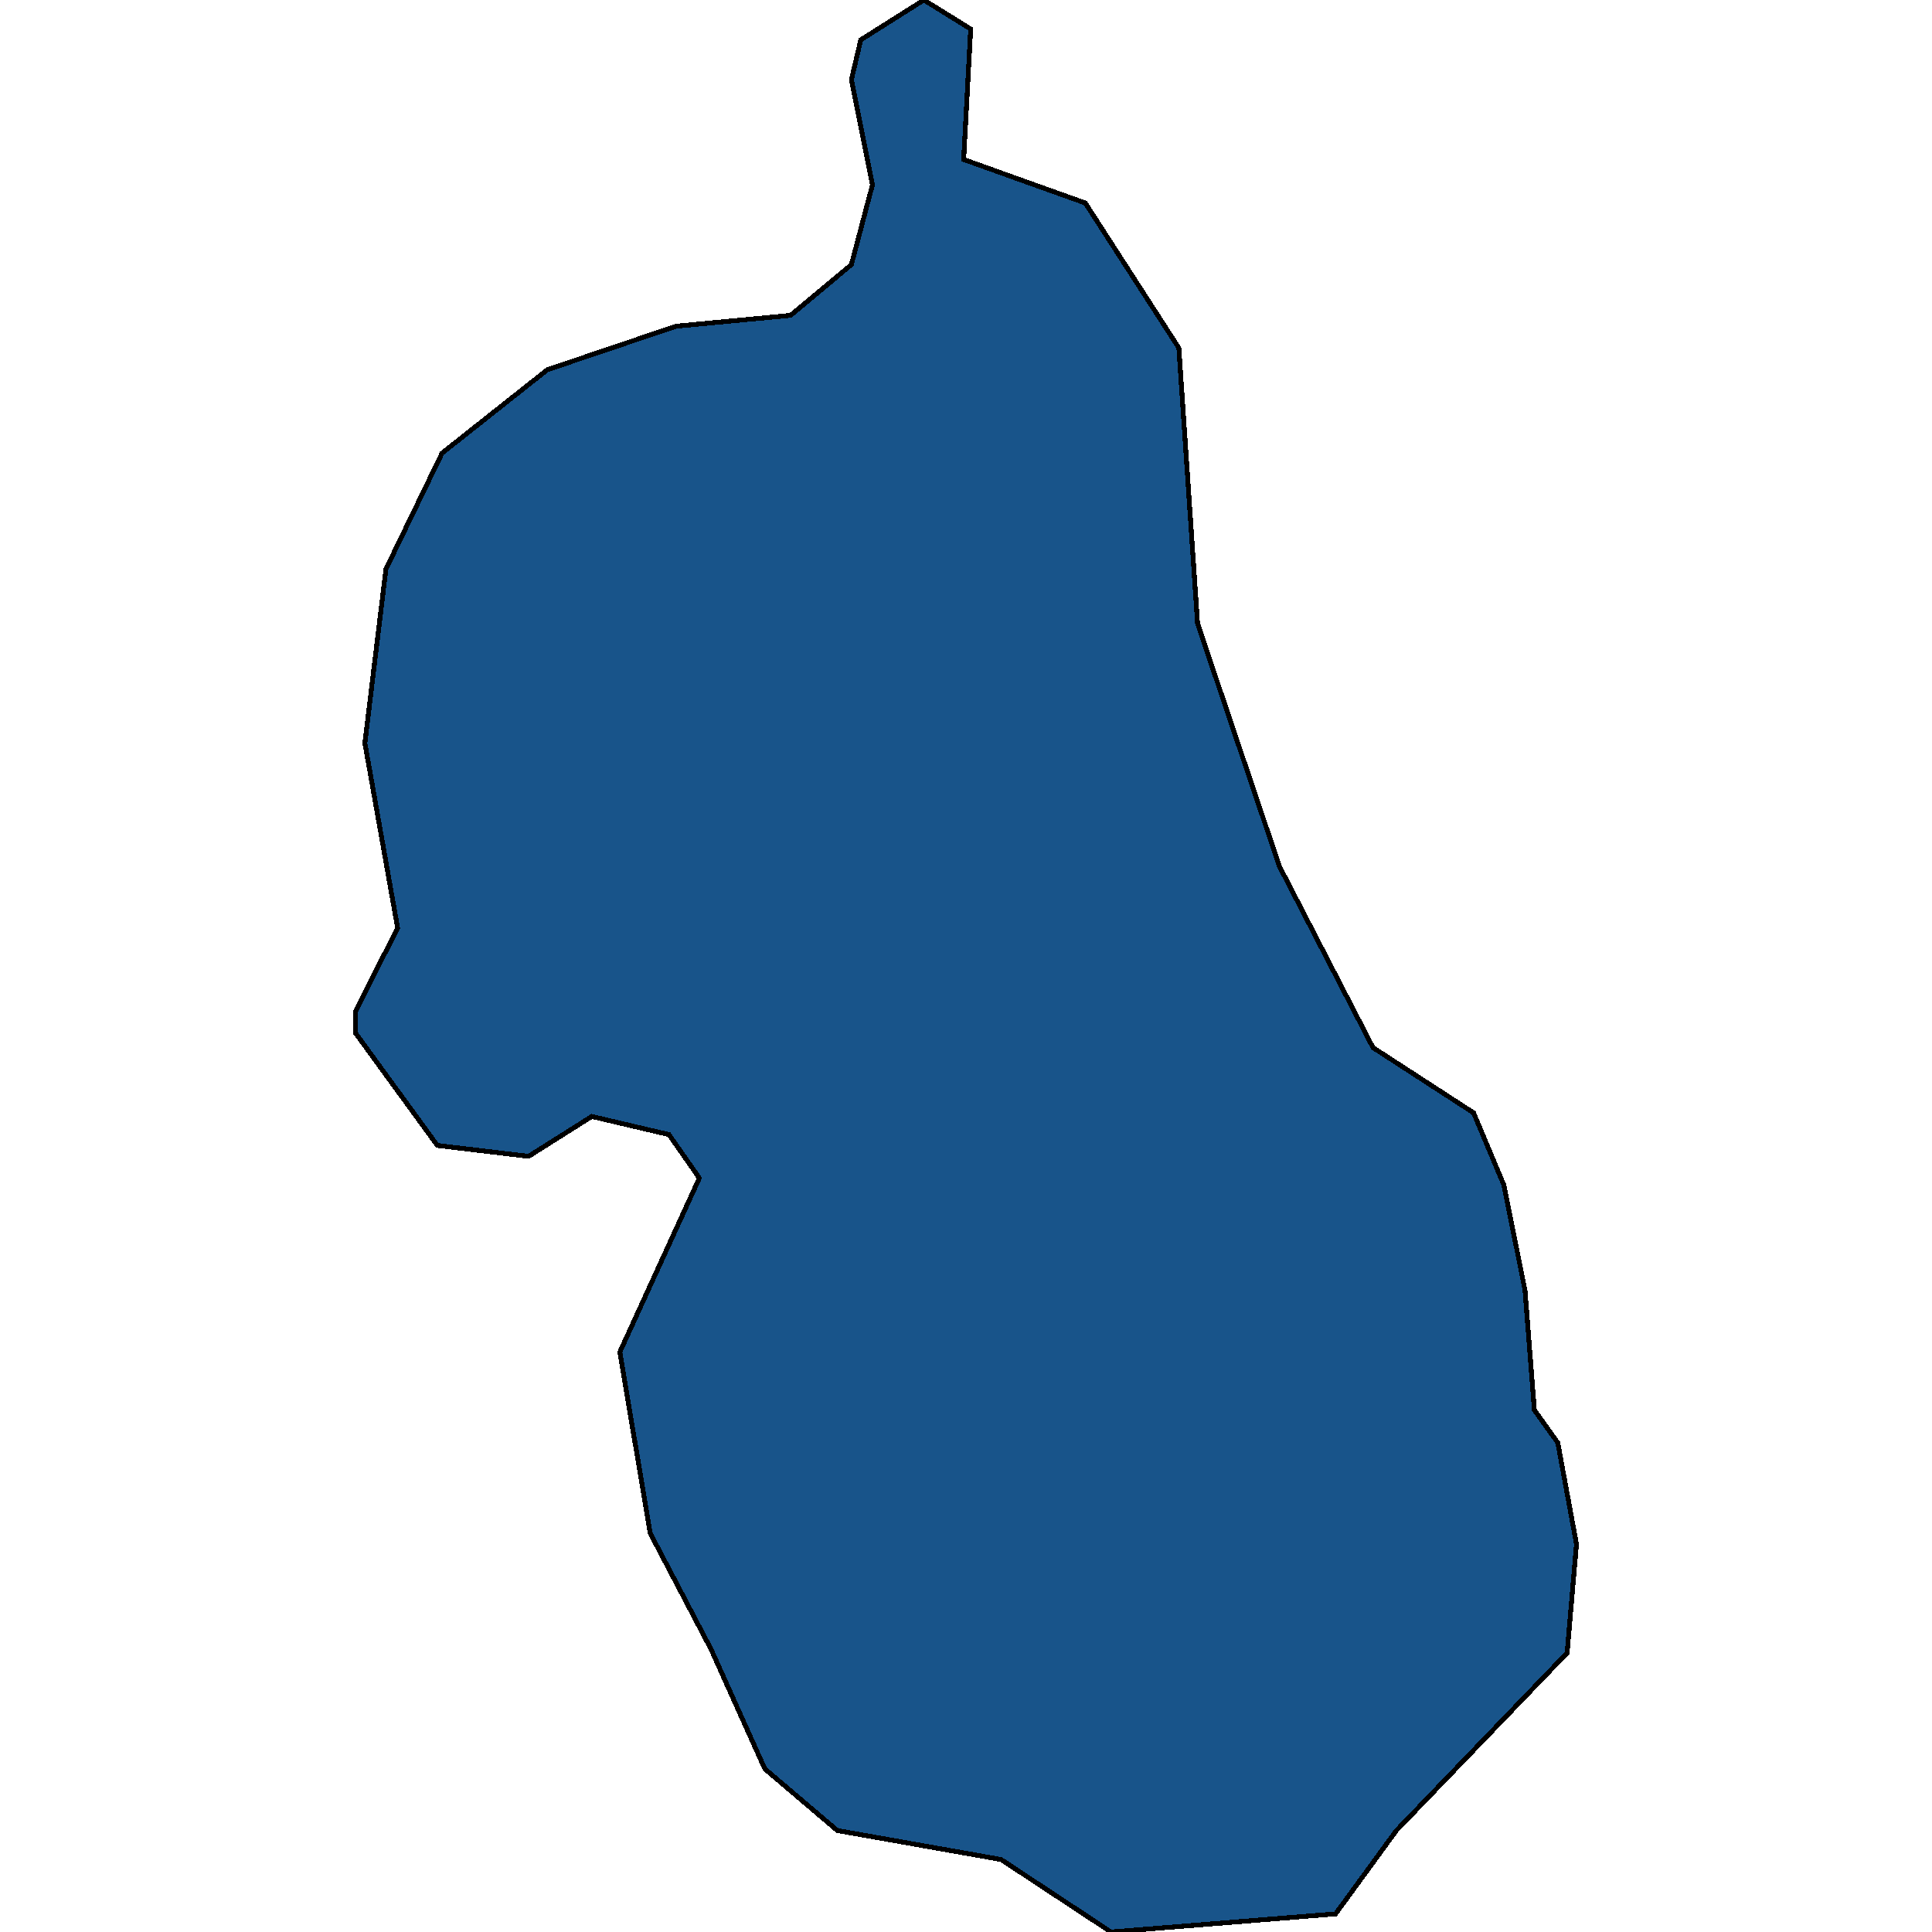 <svg xmlns="http://www.w3.org/2000/svg" width="400" height="400"><path style="stroke: black; fill: #18548a; shape-rendering: crispEdges; stroke-width: 1px;" d="M305.086,230.399L311.381,245.409L315.739,267.172L317.676,291.937L322.519,298.691L326.393,319.703L324.456,342.217L289.105,378.988L276.514,396.248L230.024,400L207.264,384.991L173.365,378.988L158.353,366.231L147.215,341.466L134.624,317.452L128.329,279.93L144.794,243.908L138.498,234.902L122.518,231.15L109.442,239.405L90.556,237.154L73.607,213.889L73.607,209.386L82.324,192.126L75.544,153.851L79.902,117.828L91.525,93.813L113.317,76.551L139.951,67.545L163.68,65.294L176.271,54.787L180.629,38.276L176.271,16.511L178.208,8.256L191.283,0L200.969,6.004L199.516,33.022L224.698,42.028L244.068,72.048L247.942,129.085L264.892,179.368L284.262,216.891Z"></path></svg>